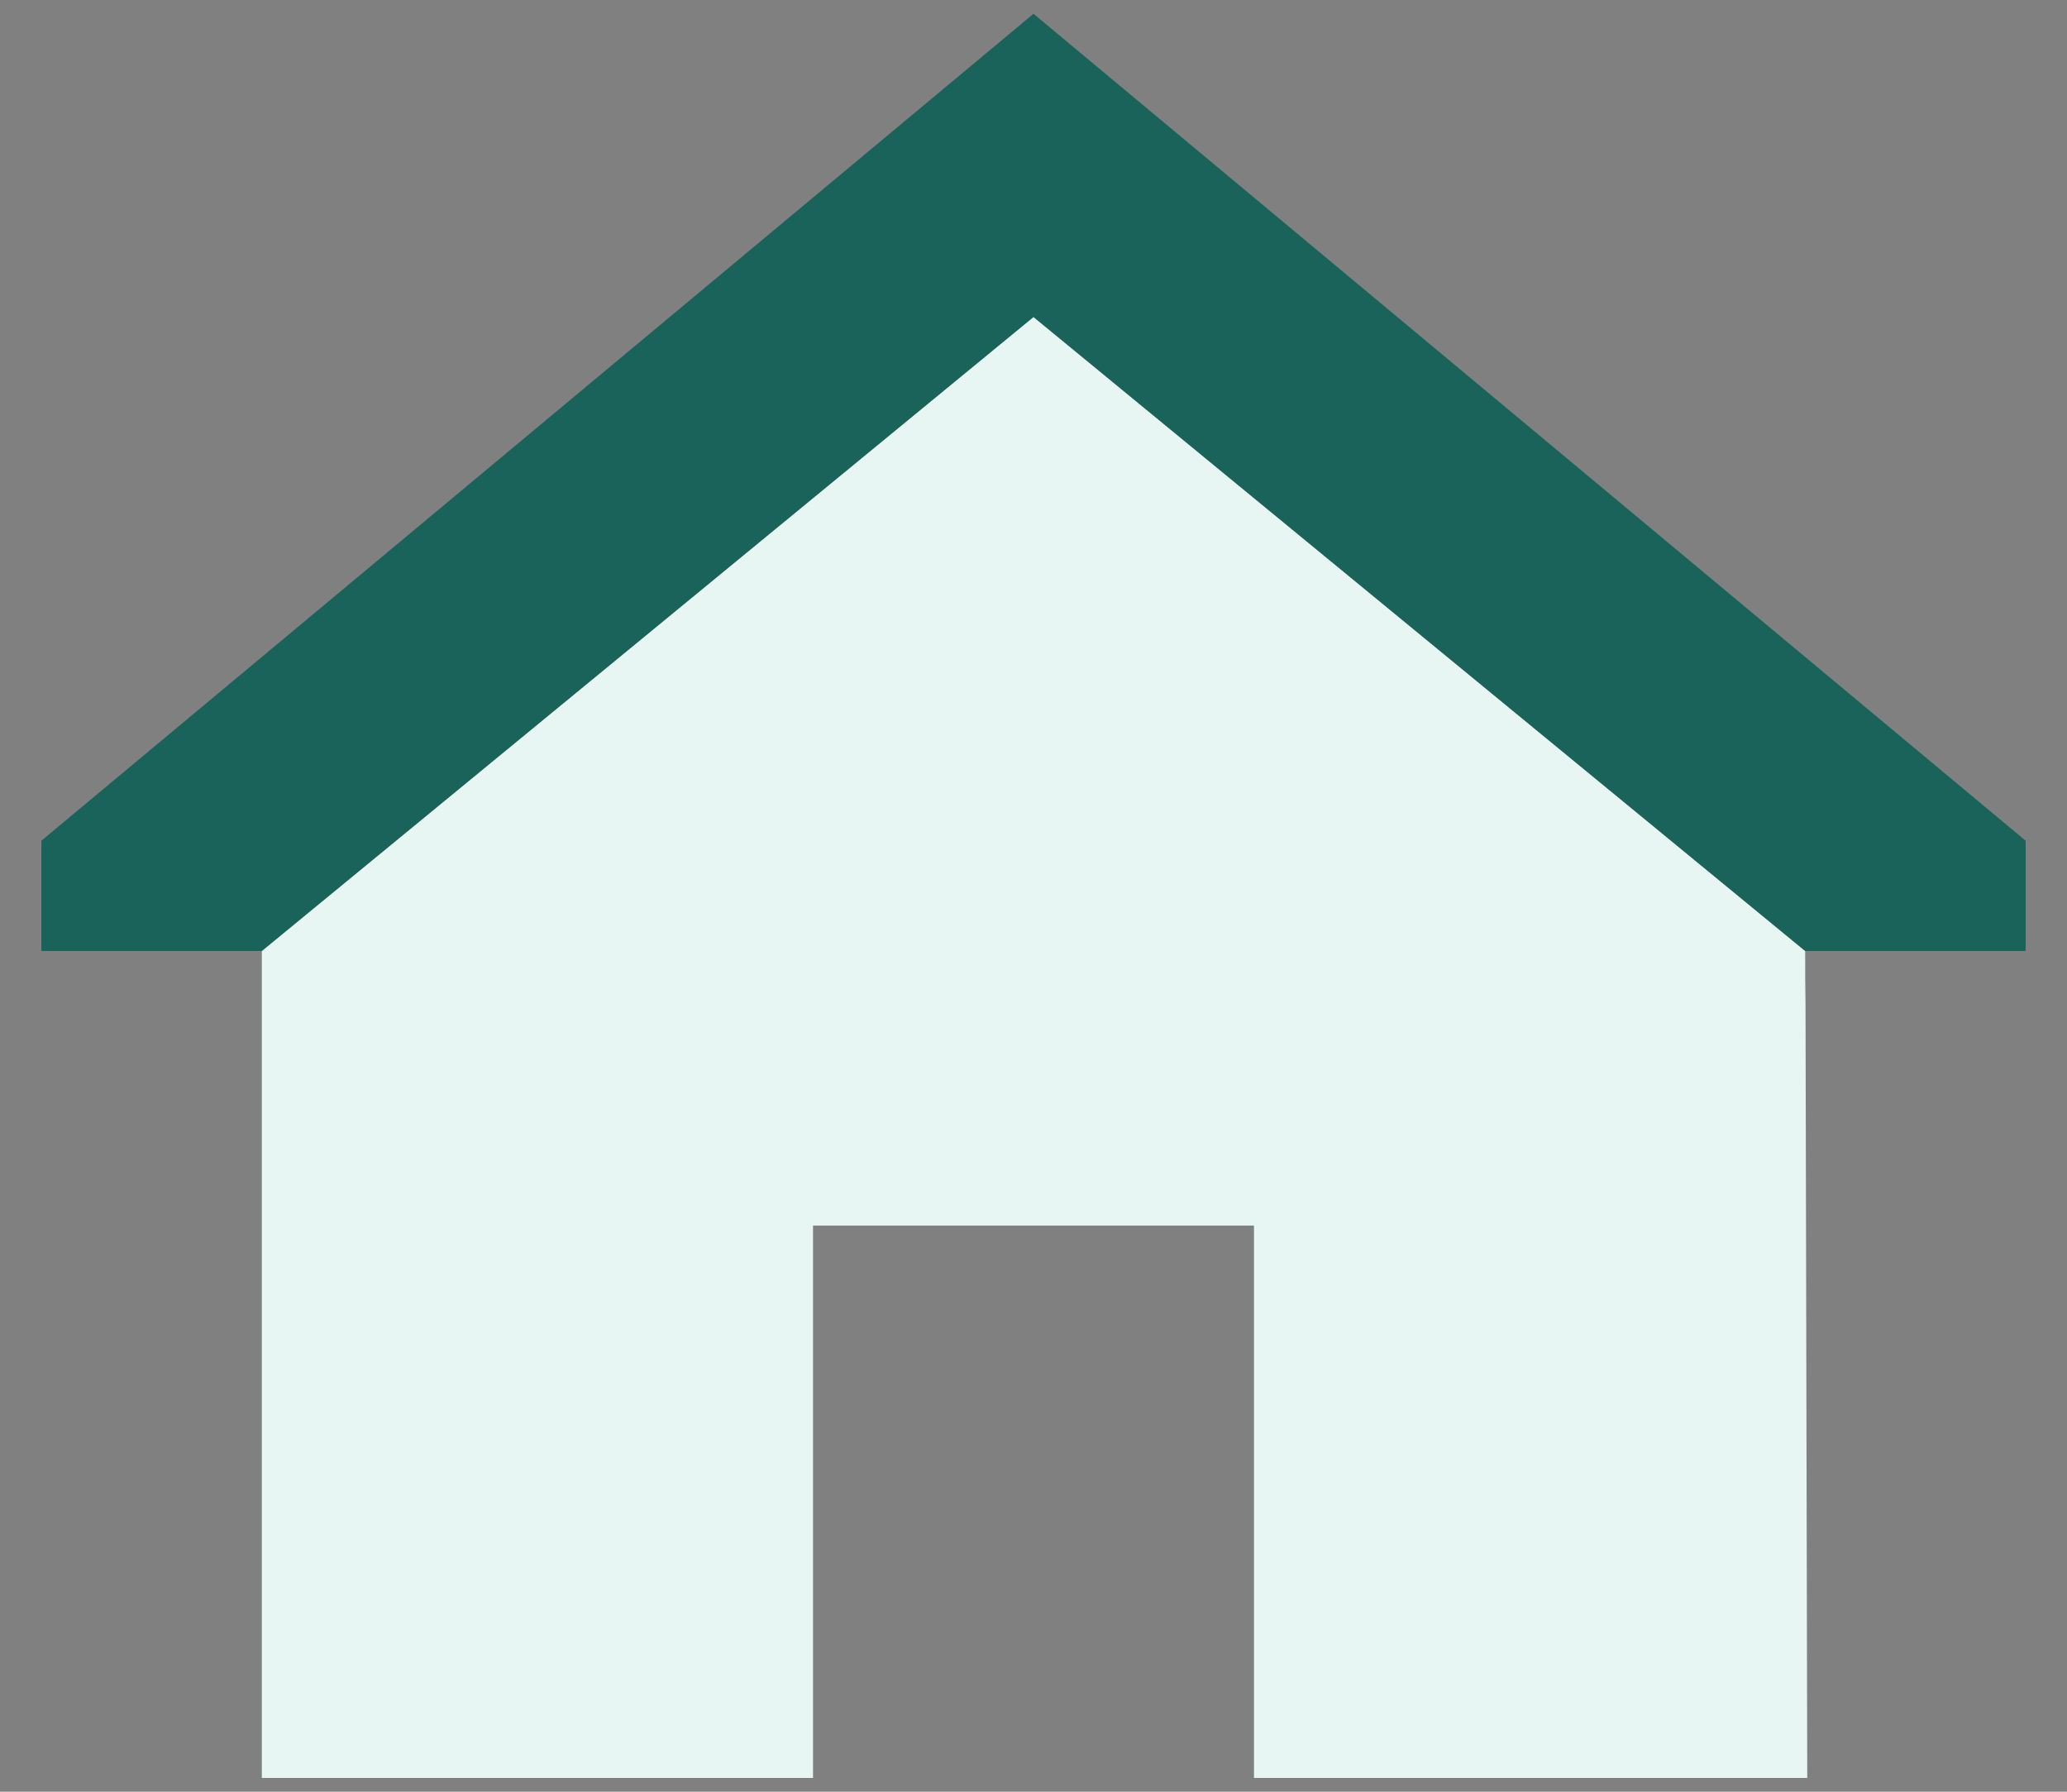 <?xml version="1.0" encoding="UTF-8"?>
<svg xmlns="http://www.w3.org/2000/svg" version="1.1" viewBox="0 0 600 520">
  <rect x="0" y="0" width="600" height="520" fill="#808080" stroke="none"/>
  <!-- Generator: Adobe Illustrator 29.3.0, SVG Export Plug-In . SVG Version: 2.1.0 Build 146)  -->
  <defs>
    <style>
      .st0, .st1 {
        isolation: isolate;
      }

      .st2 {
        fill: #015b50;
        mix-blend-mode: multiply;
        opacity: .8;
      }

      .st1 {
        fill: #e7f5f3;
      }
    </style>
  </defs>
  <g class="st0">
    <g id="Layer_1">
      <g>
        <path class="st1" d="M76,276v240h160v-160.3h128v160.3h160.6l-.5-224c-.1-5.3-.1-10.7-.1-16-74.7-61.3-149.3-122.7-224-184-74.7,61.3-149.3,122.7-224,184Z"/>
        <path class="st2" d="M12,244L300,4l288,240v32h-64l-224-184-224,184H12v-32Z"/>
      </g>
    </g>
  </g>
</svg>